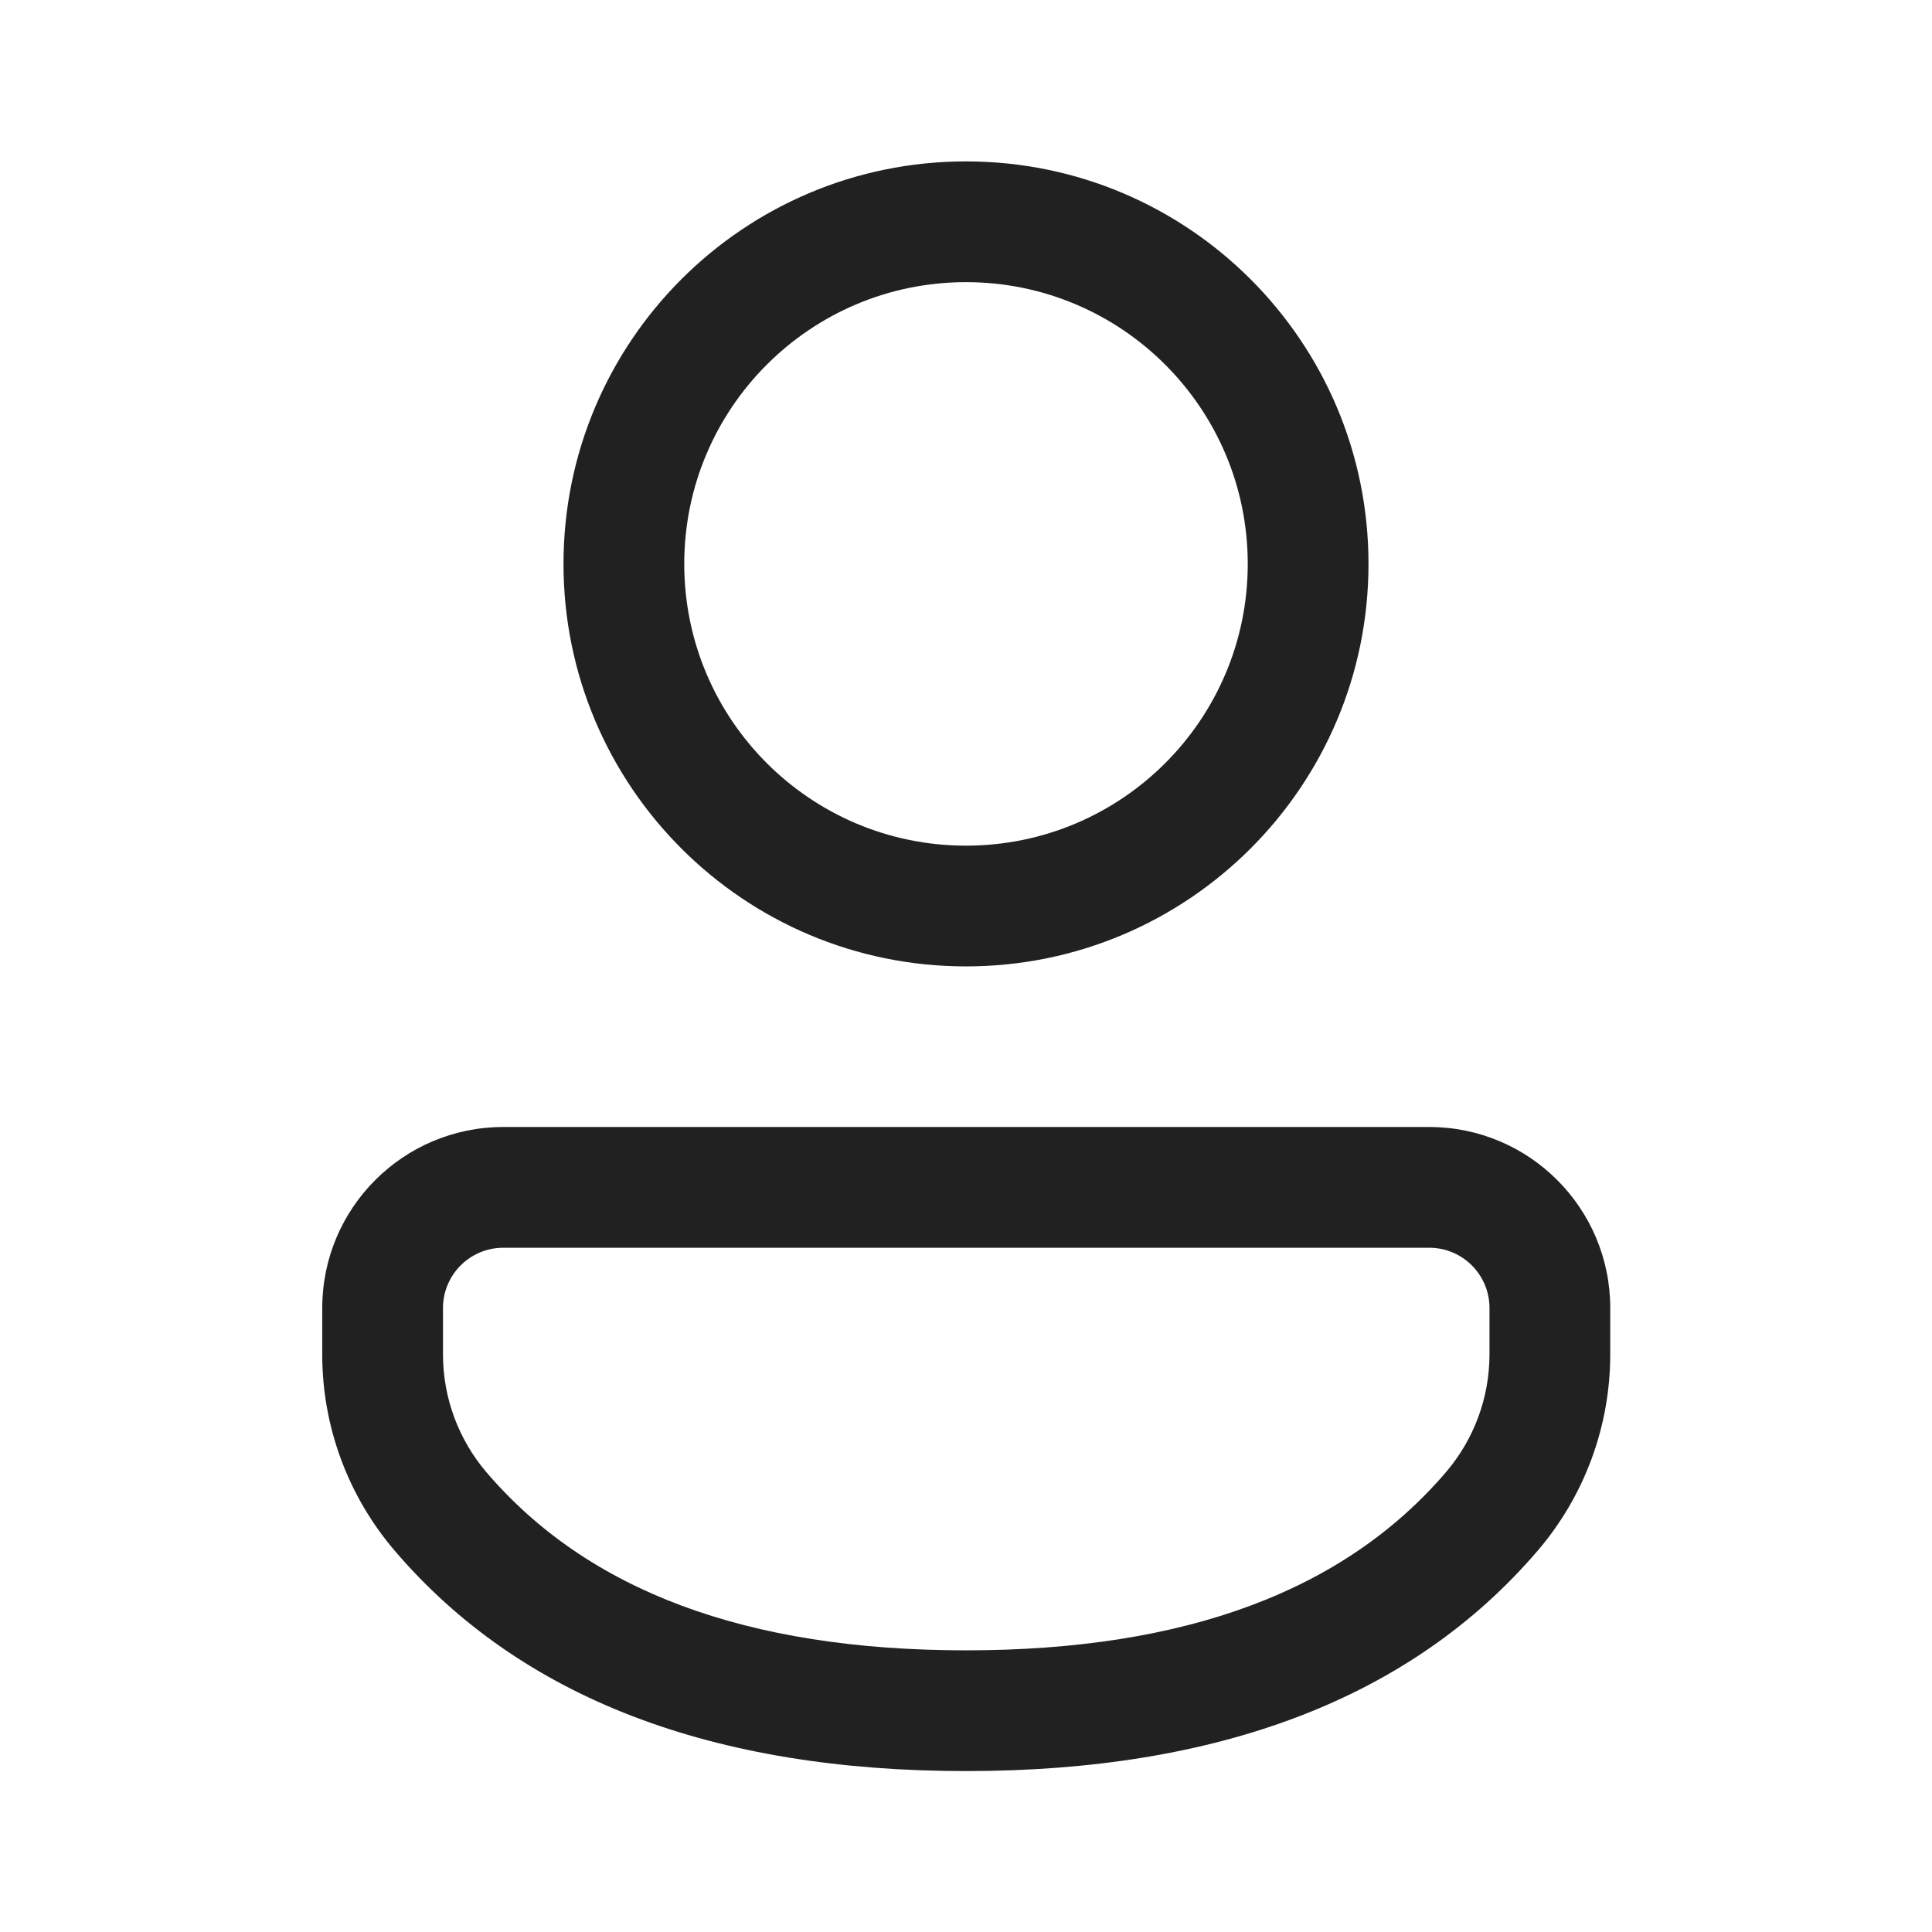 <svg width="24" height="24" viewBox="0 0 24 24" fill="none" xmlns="http://www.w3.org/2000/svg">
<path d="M17.754 14C18.996 14 20.003 15.007 20.003 16.249V16.825C20.003 17.719 19.683 18.584 19.102 19.263C17.532 21.096 15.145 22.001 12 22.001C8.854 22.001 6.468 21.096 4.902 19.262C4.322 18.583 4.003 17.72 4.003 16.827V16.249C4.003 15.007 5.01 14 6.252 14H17.754ZM17.754 15.5H6.252C5.839 15.5 5.503 15.835 5.503 16.249V16.827C5.503 17.362 5.695 17.881 6.042 18.288C7.296 19.756 9.262 20.501 12 20.501C14.738 20.501 16.706 19.756 17.962 18.288C18.311 17.88 18.503 17.361 18.503 16.825V16.249C18.503 15.835 18.168 15.5 17.754 15.5ZM12 2.005C14.761 2.005 17 4.243 17 7.005C17 9.766 14.761 12.005 12 12.005C9.238 12.005 7 9.766 7 7.005C7 4.243 9.238 2.005 12 2.005ZM12 3.505C10.067 3.505 8.5 5.072 8.5 7.005C8.5 8.938 10.067 10.505 12 10.505C13.933 10.505 15.5 8.938 15.5 7.005C15.5 5.072 13.933 3.505 12 3.505Z" fill="#212121"/>
</svg>
